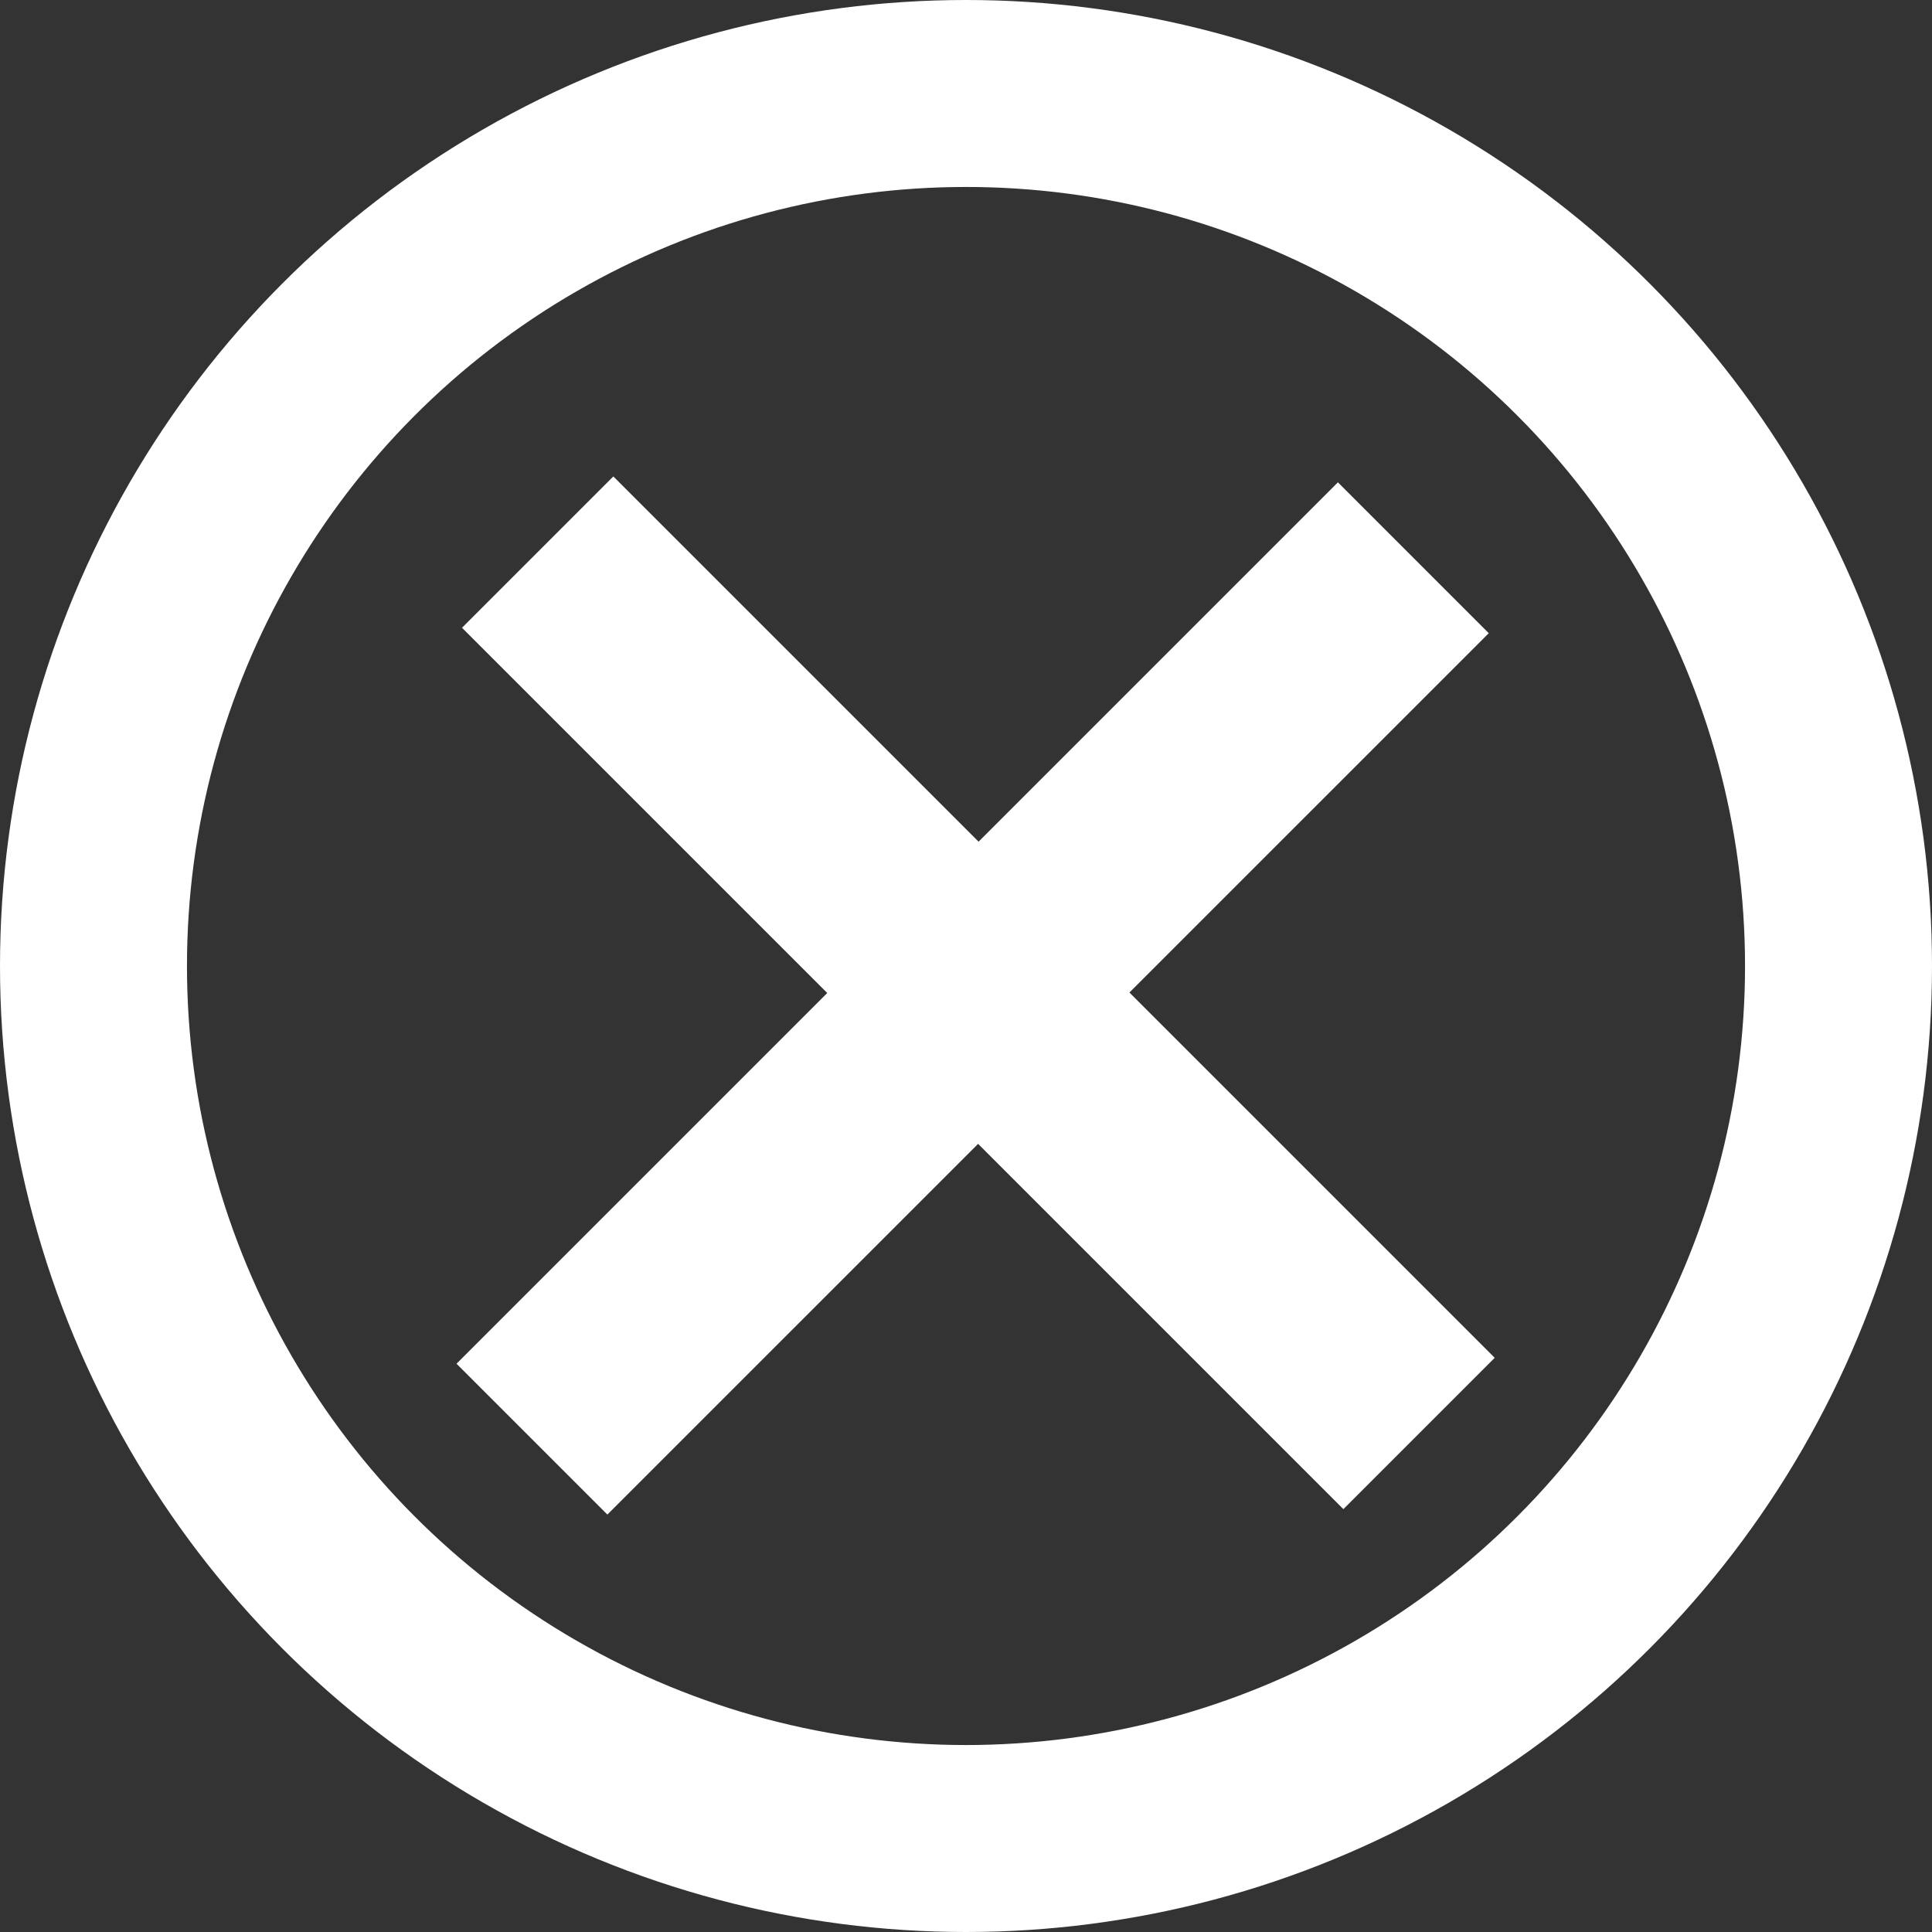 <?xml version="1.0" encoding="UTF-8"?>
<svg width="31px" height="31px" viewBox="0 0 31 31" version="1.1" xmlns="http://www.w3.org/2000/svg" xmlns:xlink="http://www.w3.org/1999/xlink">
    <rect x="0" y="0" width="31" height="31" fill="#333333" stroke="none"/>
    <title>iconClose</title>
    <g id="Page-1" stroke="none" stroke-width="1" fill="none" fill-rule="evenodd">
        <g id="Artboard" transform="translate(-920, -404)">
            <g id="iconClose" transform="translate(920, 404)">
                <circle id="Oval" stroke="#FFFFFF" stroke-width="3" cx="15.5" cy="15.5" r="14"></circle>
                <polygon id="＋" fill="#FFFFFF" fill-rule="nonzero" transform="translate(15.607, 16.021) rotate(-315) translate(-15.607, -16.021) " points="17.318 26.021 17.318 17.609 25.607 17.609 25.607 14.175 17.318 14.175 17.318 6.021 13.895 6.021 13.895 14.175 5.607 14.175 5.607 17.609 13.895 17.609 13.895 26.021"></polygon>
            </g>
        </g>
    </g>
</svg>